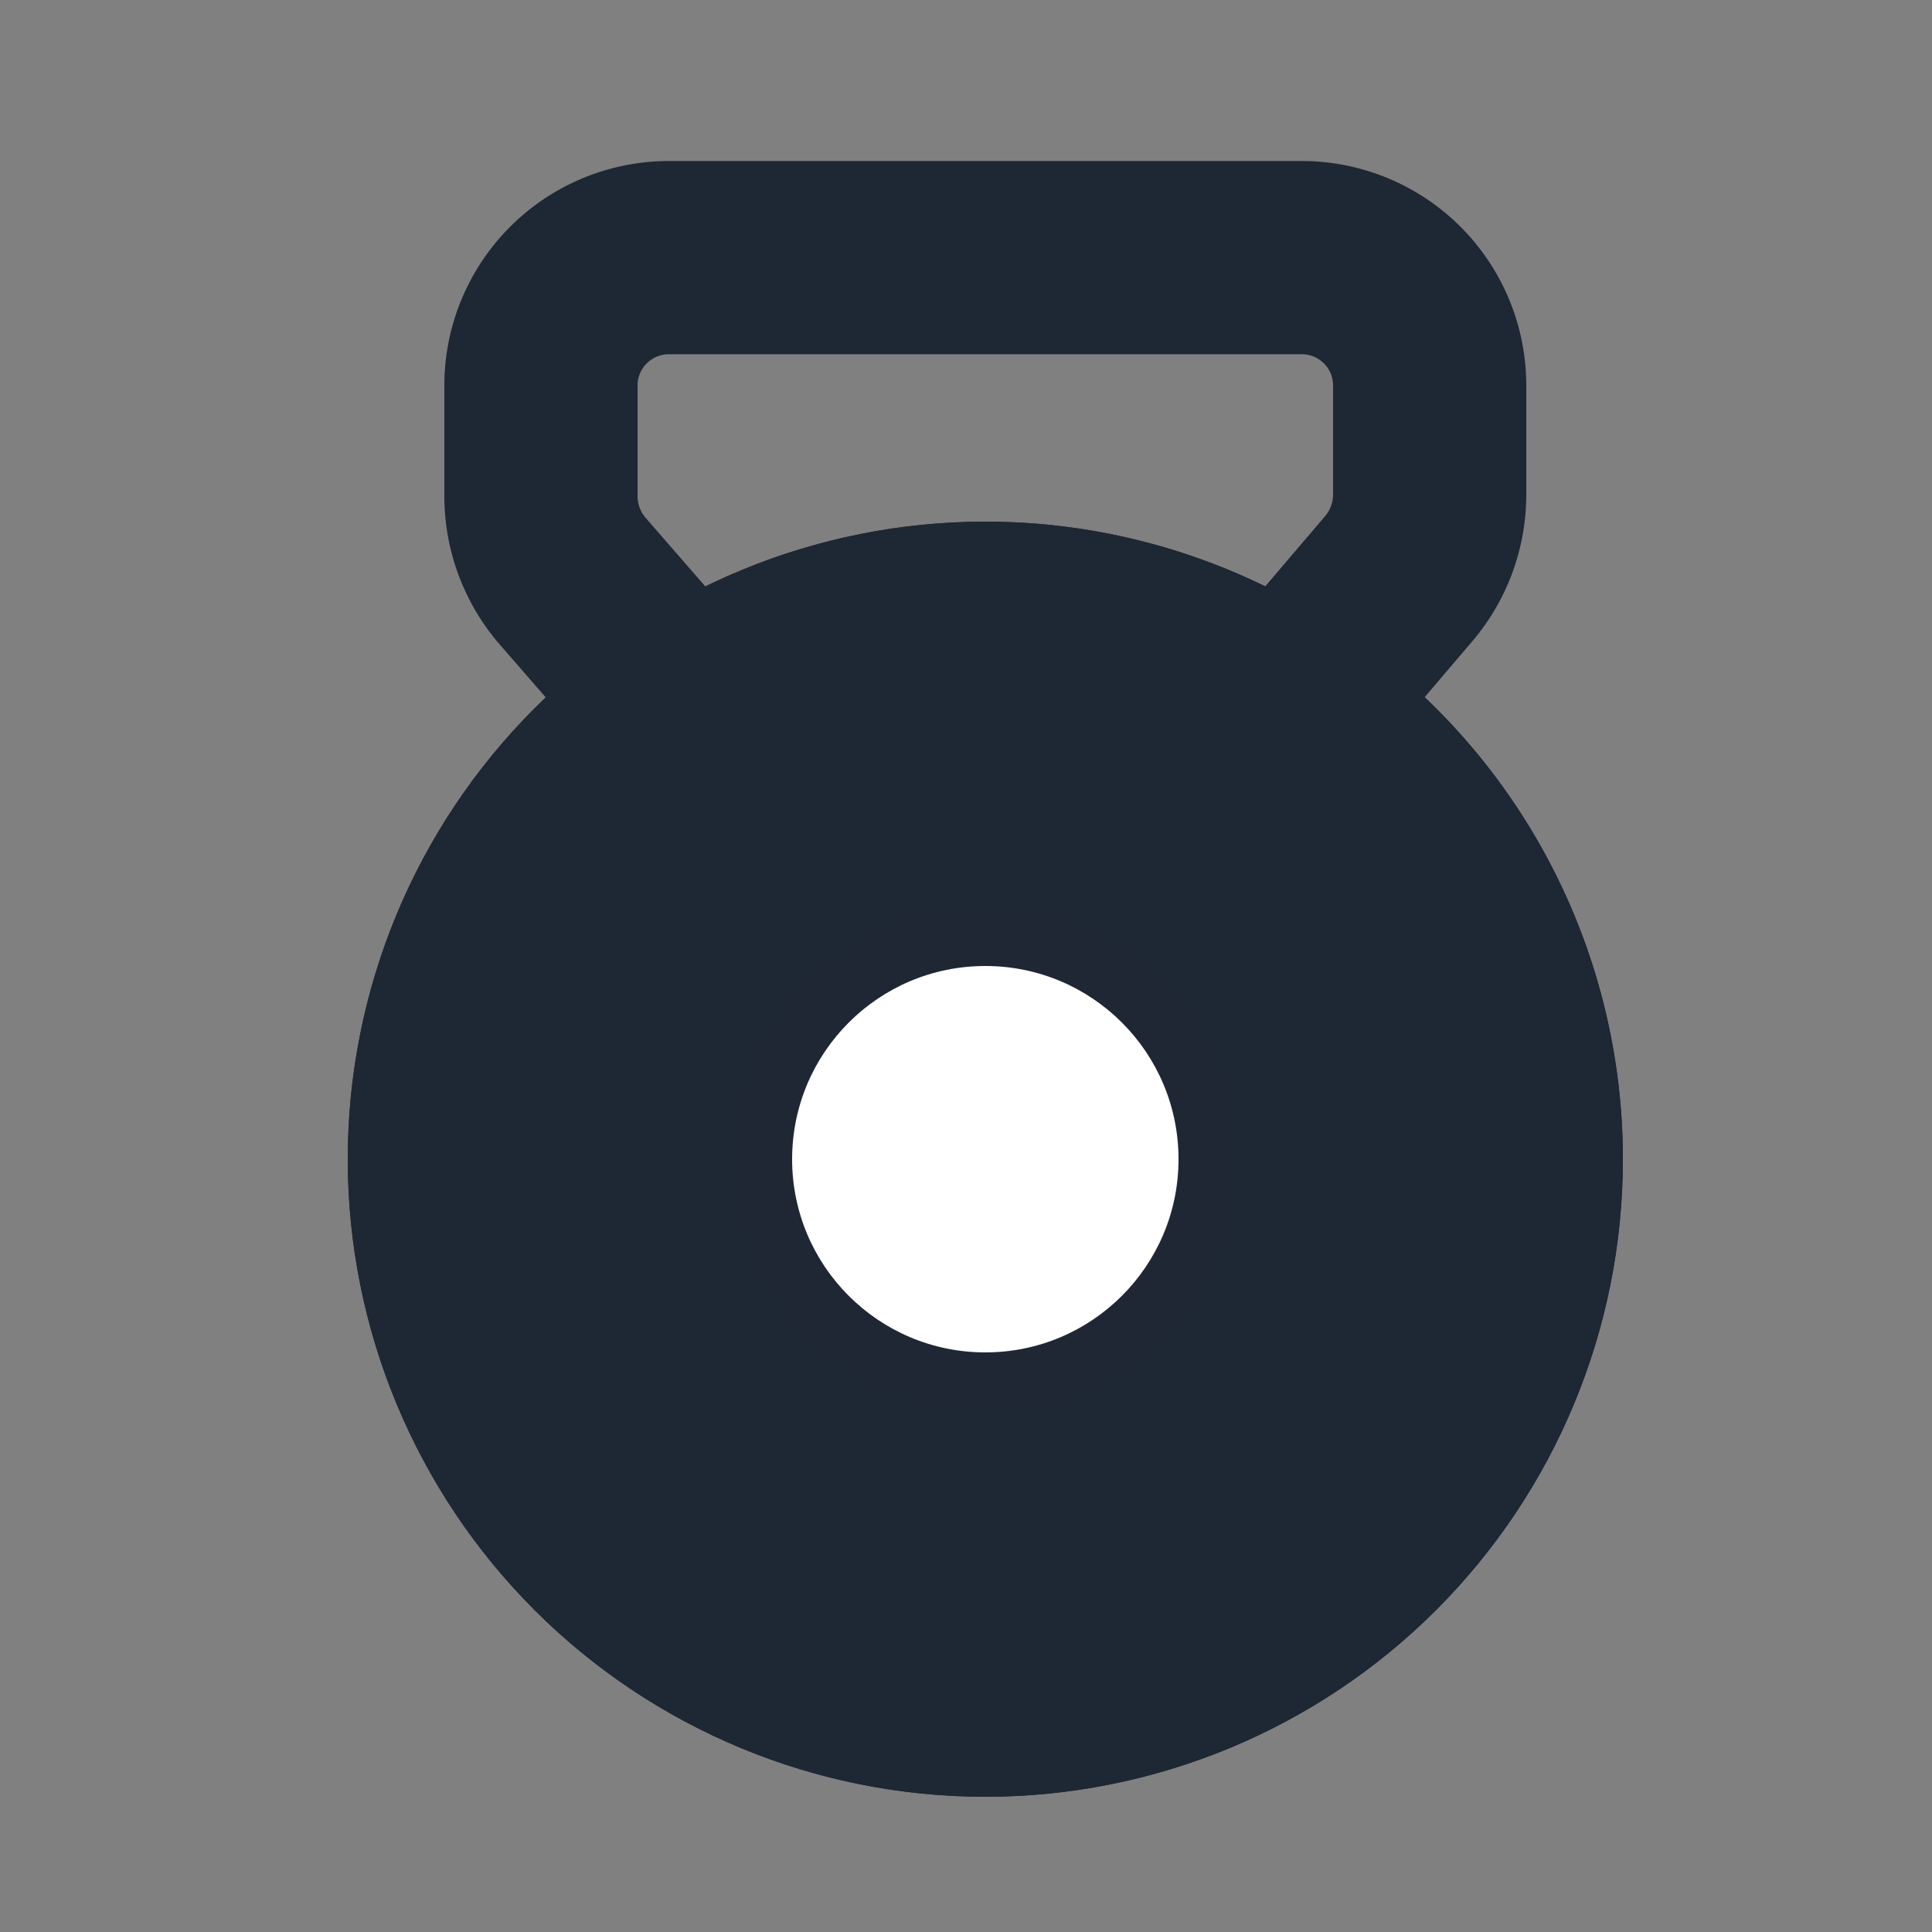 <svg xmlns="http://www.w3.org/2000/svg" xmlns:xlink="http://www.w3.org/1999/xlink" width="20" height="20" viewBox="0 0 20 20">
  <rect x="0" y="0" width="20" height="20" fill="#808080" stroke="none"/>
  <defs>
    <clipPath id="clip-path">
      <path id="路径_110881" data-name="路径 110881" d="M-10-54H10v20H-10Z" transform="translate(10 54)" fill="none" clip-rule="evenodd"/>
    </clipPath>
    <clipPath id="clip-path-2">
      <path id="路径_110880" data-name="路径 110880" d="M6.6-26.8a6.6,6.6,0,0,0,6.6-6.6A6.6,6.6,0,0,0,6.6-40,6.6,6.6,0,0,0,0-33.4,6.6,6.6,0,0,0,6.6-26.8Z" transform="translate(0 40)" fill="#fff" stroke="#707070" stroke-width="1" clip-rule="evenodd"/>
    </clipPath>
  </defs>
  <g id="saiguo_icon" transform="translate(10 54)">
    <g id="组_126744" data-name="组 126744" transform="translate(-10 -54)" clip-path="url(#clip-path)">
      <g id="组_126743" data-name="组 126743" transform="translate(3.6 5.4)" clip-path="url(#clip-path-2)">
        <g id="组_126742" data-name="组 126742" transform="translate(0 0)">
          <path id="路径_110879" data-name="路径 110879" d="M6.6,13.2A6.6,6.6,0,1,0,0,6.6,6.6,6.6,0,0,0,6.6,13.2Z" fill="#1f2734" stroke="#1e2734" stroke-width="8"/>
        </g>
        <circle id="椭圆_705" data-name="椭圆 705" cx="2" cy="2" r="2" transform="translate(4.6 4.6)" fill="#fff"/>
      </g>
    </g>
    <g id="组_126746" data-name="组 126746" transform="translate(-10 -54)" clip-path="url(#clip-path)">
      <g id="组_126745" data-name="组 126745" transform="translate(5.6 2.667)">
        <path id="路径_110882" data-name="路径 110882" d="M1.081,4.214.329,3.35A1.345,1.345,0,0,1,0,2.467V1.333A1.324,1.324,0,0,1,1.314,0H7.886A1.324,1.324,0,0,1,9.2,1.333V2.451a1.345,1.345,0,0,1-.32.872l-.759.89h0" transform="translate(0)" fill="none" stroke="#1e2734" stroke-width="2"/>
      </g>
    </g>
  </g>
</svg>
